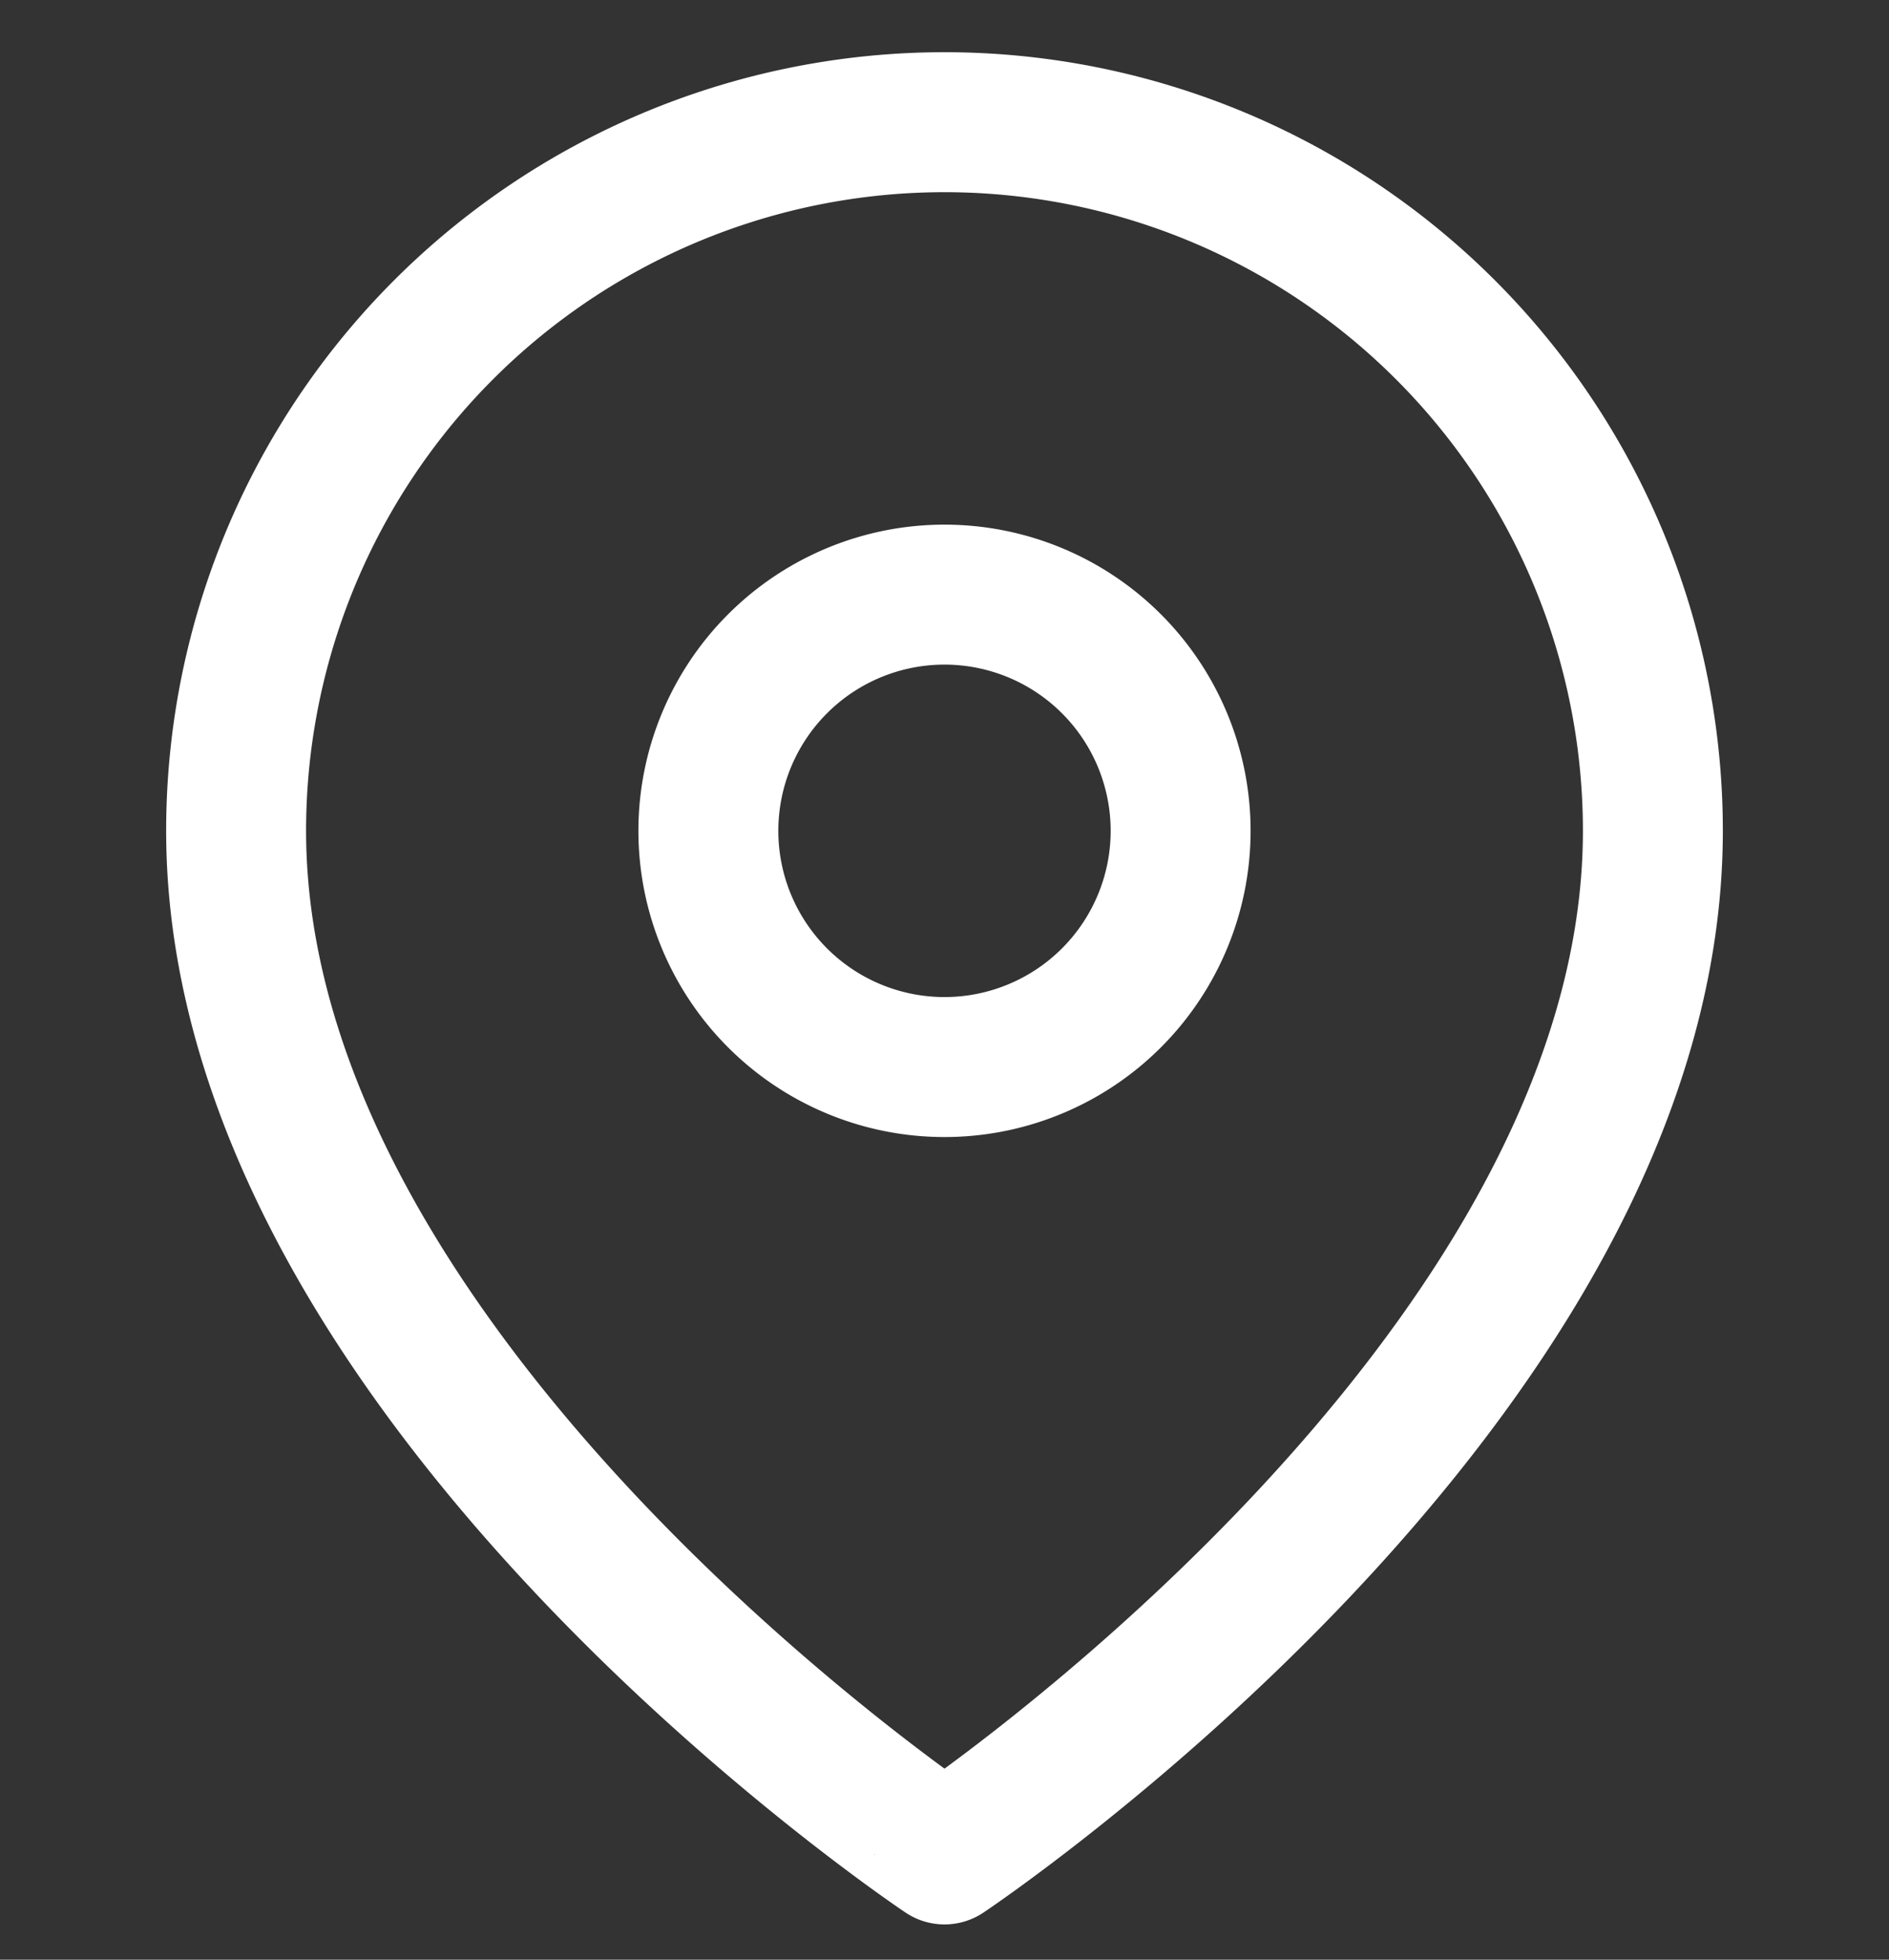 <svg width="27" height="28" fill="none" xmlns="http://www.w3.org/2000/svg"><rect width="100%" height="100%" fill="#333333" stroke="none"/><g clip-path="url(#clip0_4002_299)" stroke="#fff" stroke-width="2" stroke-linecap="round" stroke-linejoin="round"><path d="M23.625 11.871c0 7.875-10.125 14.625-10.125 14.625S3.375 19.746 3.375 11.871a10.125 10.125 0 0120.25 0z"/><path d="M13.5 15.246a3.375 3.375 0 100-6.75 3.375 3.375 0 000 6.75z"/></g><defs><clipPath id="clip0_4002_299"><path fill="#fff" transform="translate(0 .621)" d="M0 0h27v27H0z"/></clipPath></defs></svg>